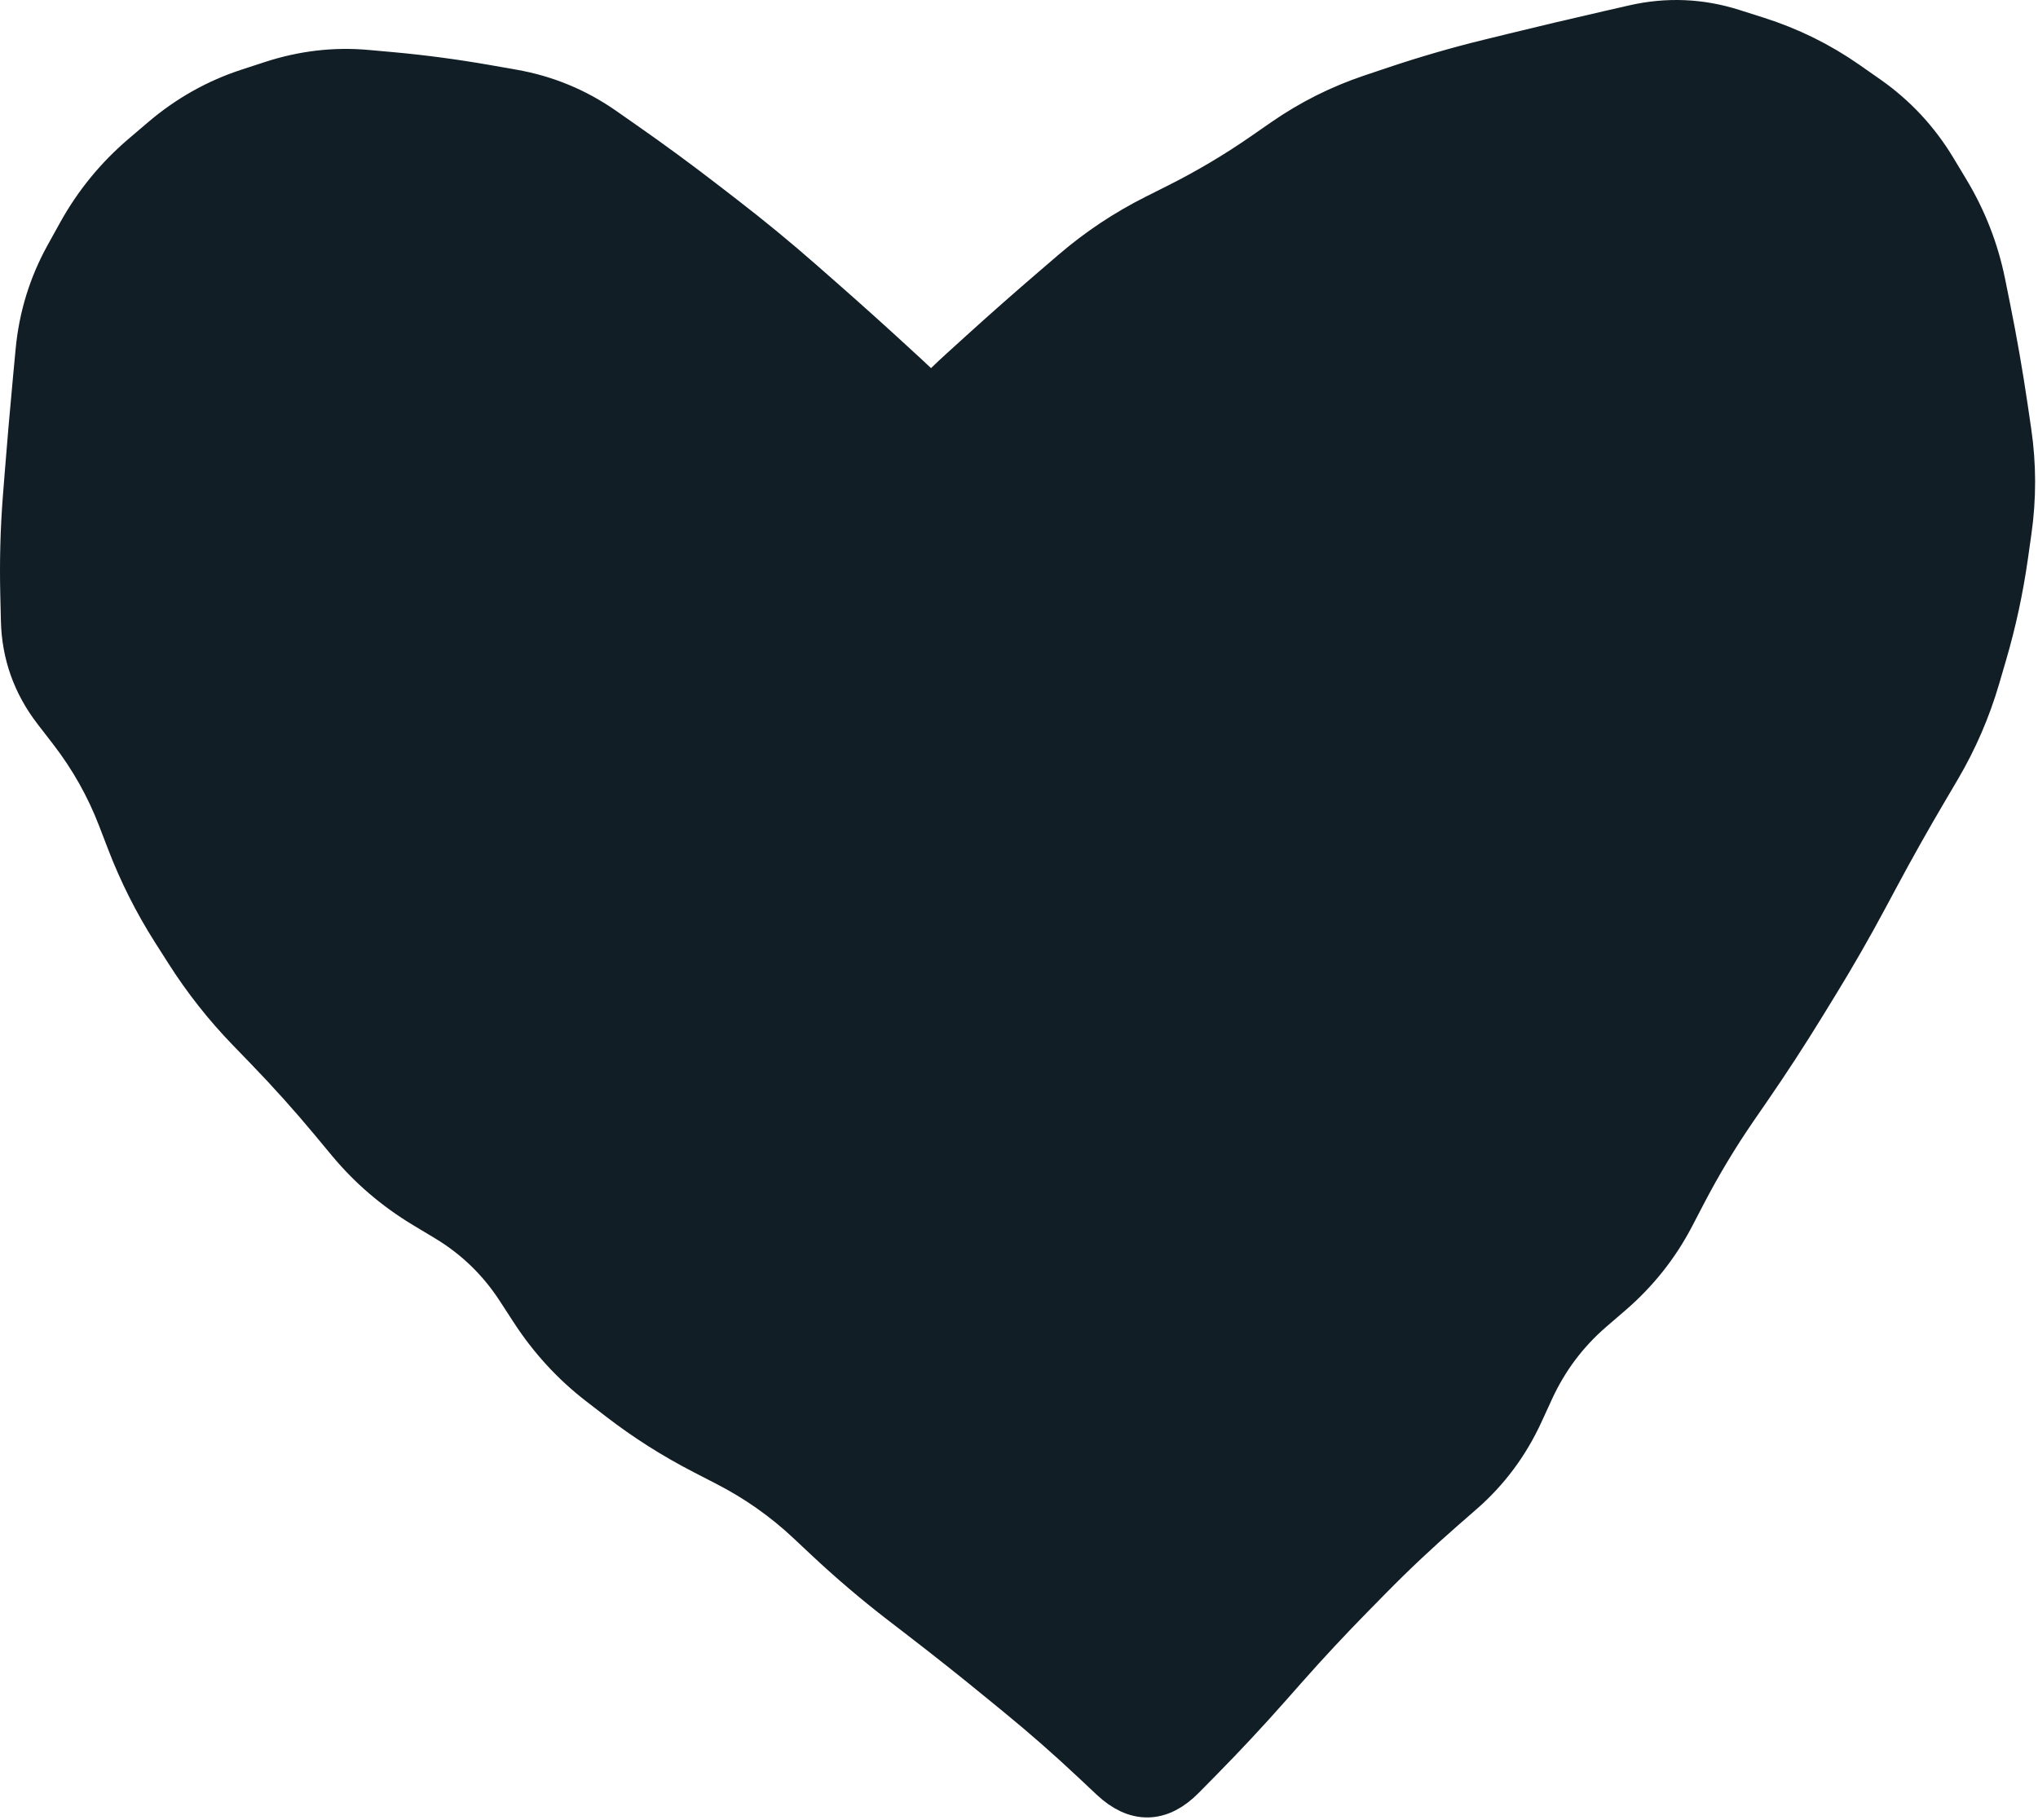 <svg xmlns="http://www.w3.org/2000/svg" fill="none" viewBox="0 0 234 209" height="209" width="234">
<path stroke-width="5" stroke="#111E26" fill="#111E26" d="M104.272 43.237C106.818 45.579 107.842 46.679 107.342 46.535L106.968 46.428C106.468 46.285 107.615 44.947 110.407 42.413L112.501 40.513C115.293 37.98 118.134 35.473 121.024 32.992L123.192 31.131C126.082 28.65 129.237 26.551 132.657 24.833L135.221 23.544C138.641 21.826 141.912 19.885 145.032 17.721L147.373 16.098C150.494 13.934 153.848 12.249 157.435 11.044L160.125 10.141C163.712 8.936 167.304 7.893 170.9 7.011L173.596 6.35C177.192 5.469 180.905 4.59 184.734 3.715L187.607 3.058C191.436 2.183 195.216 2.337 198.946 3.522L201.744 4.411C205.474 5.596 208.916 7.291 212.07 9.498L214.436 11.152C217.59 13.359 220.162 16.118 222.152 19.43L223.645 21.913C225.636 25.225 227.012 28.767 227.773 32.537L228.343 35.365C229.104 39.136 229.765 42.92 230.324 46.717L230.743 49.564C231.302 53.361 231.31 57.172 230.767 60.996L230.36 63.864C229.817 67.688 229.01 71.431 227.94 75.092L227.137 77.838C226.066 81.499 224.56 84.977 222.619 88.273L221.164 90.745C219.223 94.04 217.36 97.353 215.576 100.684L214.237 103.182C212.453 106.513 210.57 109.792 208.589 113.021L207.104 115.442C205.123 118.67 203.057 121.846 200.906 124.969L199.293 127.311C197.143 130.434 195.18 133.699 193.406 137.106L192.075 139.662C190.3 143.069 187.943 146.04 185.003 148.576L182.798 150.477C179.858 153.013 177.57 156.06 175.934 159.618L174.708 162.286C173.072 165.844 170.802 168.89 167.899 171.422L165.722 173.322C162.819 175.854 160.033 178.477 157.366 181.189L155.366 183.224C152.699 185.936 150.107 188.716 147.592 191.562L145.705 193.697C143.19 196.544 140.585 199.335 137.892 202.071L135.871 204.123C133.178 206.859 130.431 206.911 127.63 204.28L125.53 202.306C122.73 199.674 119.861 197.156 116.924 194.751L114.72 192.947C111.783 190.541 108.809 188.18 105.798 185.863L103.54 184.124C100.53 181.807 97.635 179.344 94.855 176.736L92.771 174.781C89.991 172.173 86.871 169.976 83.408 168.192L80.811 166.853C77.349 165.069 74.107 163.011 71.085 160.68L68.819 158.932C65.797 156.602 63.216 153.79 61.075 150.497L59.47 148.027C57.329 144.734 54.584 142.08 51.234 140.064L48.721 138.552C45.371 136.536 42.473 134.055 40.028 131.11L38.195 128.901C35.75 125.956 33.197 123.109 30.535 120.359L28.539 118.296C25.877 115.546 23.517 112.554 21.458 109.319L19.913 106.894C17.855 103.659 16.134 100.243 14.751 96.646L13.714 93.949C12.332 90.352 10.454 87.016 8.081 83.941L6.301 81.635C3.927 78.56 2.694 75.1 2.603 71.253L2.534 68.368C2.442 64.522 2.537 60.8 2.82 57.203L3.032 54.505C3.314 50.909 3.64 47.155 4.008 43.244L4.284 40.31C4.652 36.399 5.781 32.738 7.672 29.326L9.089 26.768C10.98 23.356 13.41 20.384 16.38 17.852L18.608 15.952C21.578 13.42 24.868 11.564 28.48 10.385L31.188 9.5C34.8 8.321 38.434 7.896 42.09 8.224L44.833 8.471C48.489 8.799 52.218 9.297 56.018 9.964L58.868 10.465C62.669 11.132 66.148 12.569 69.307 14.775L71.676 16.43C74.835 18.636 77.931 20.91 80.964 23.253L83.239 25.01C86.273 27.353 89.223 29.783 92.091 32.301L94.241 34.19C97.108 36.708 99.815 39.139 102.362 41.481L104.272 43.237Z"></path>
</svg>
